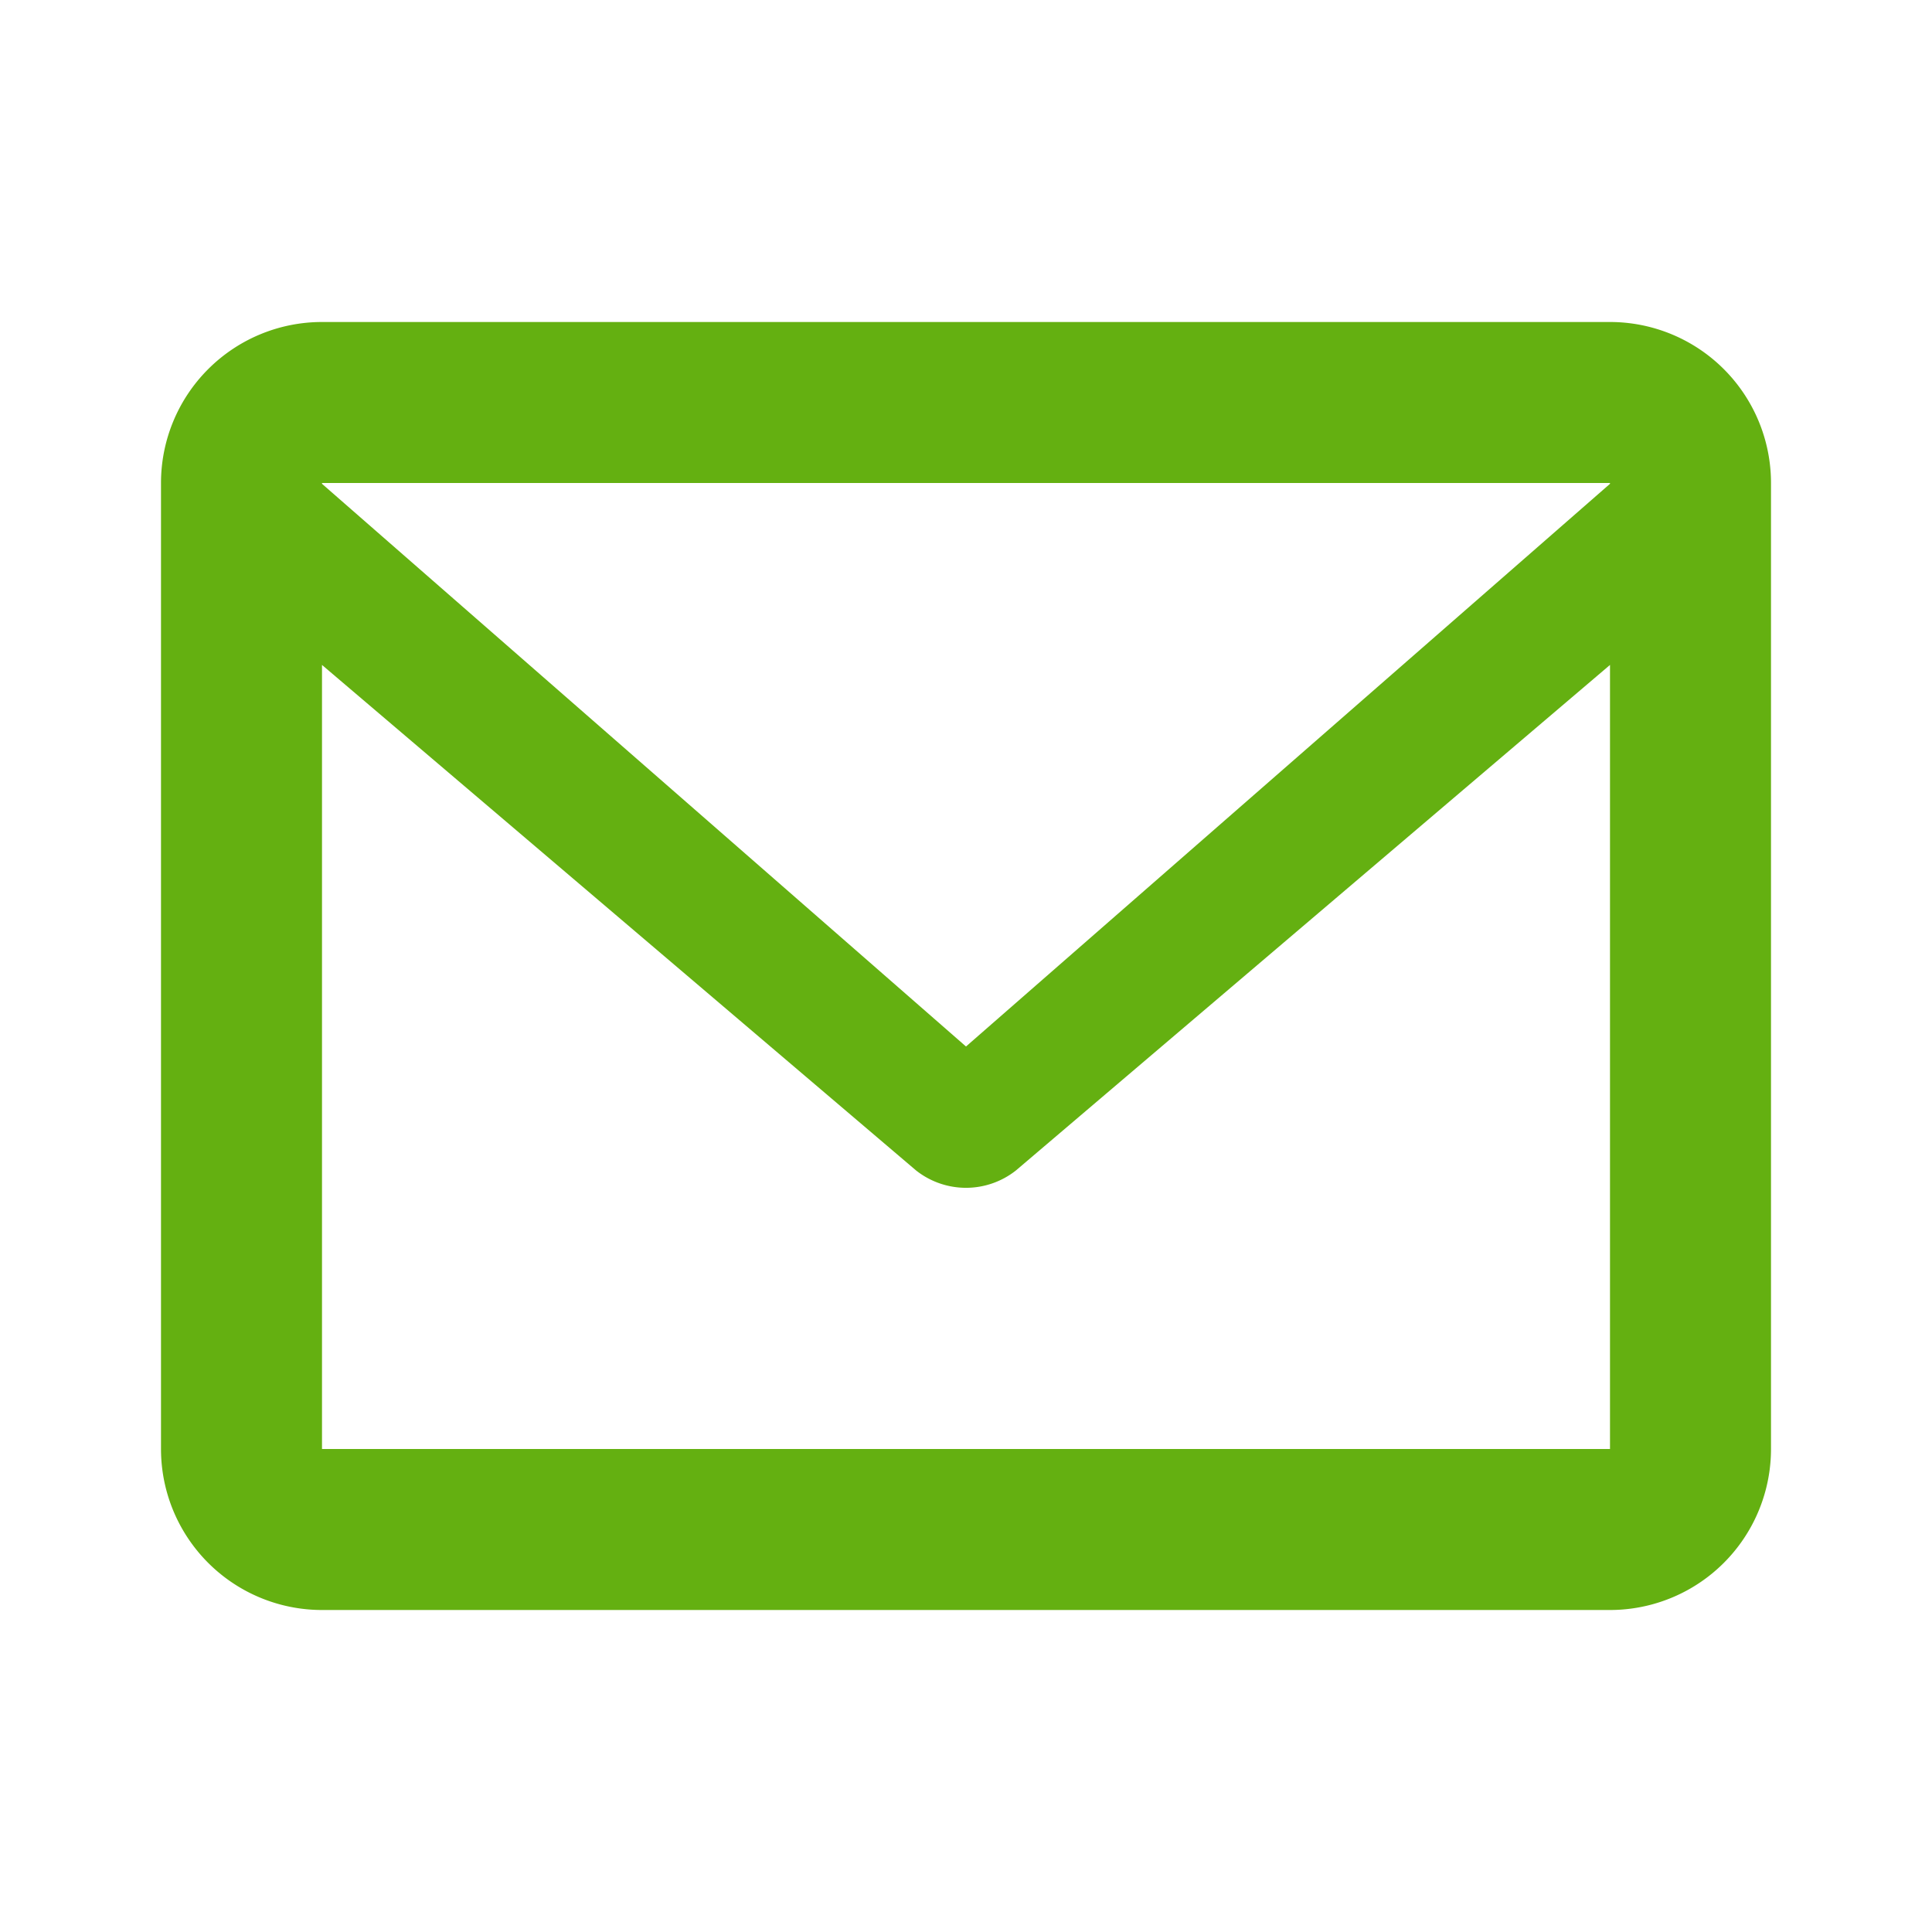 <svg fill="#64b011" viewBox="0 0 24 24" xmlns="http://www.w3.org/2000/svg">
  <path d="M20 4H4a2 2 0 00-2 2v12a2 2 0 002 2h16a2 2 0 002-2V6a2 2 0 00-2-2zm0 2v.01L12 13 4 6.01V6h16zM4 18V8.26l7.38 6.28a1 1 0 001.24 0L20 8.26V18H4z"></path>
</svg>
